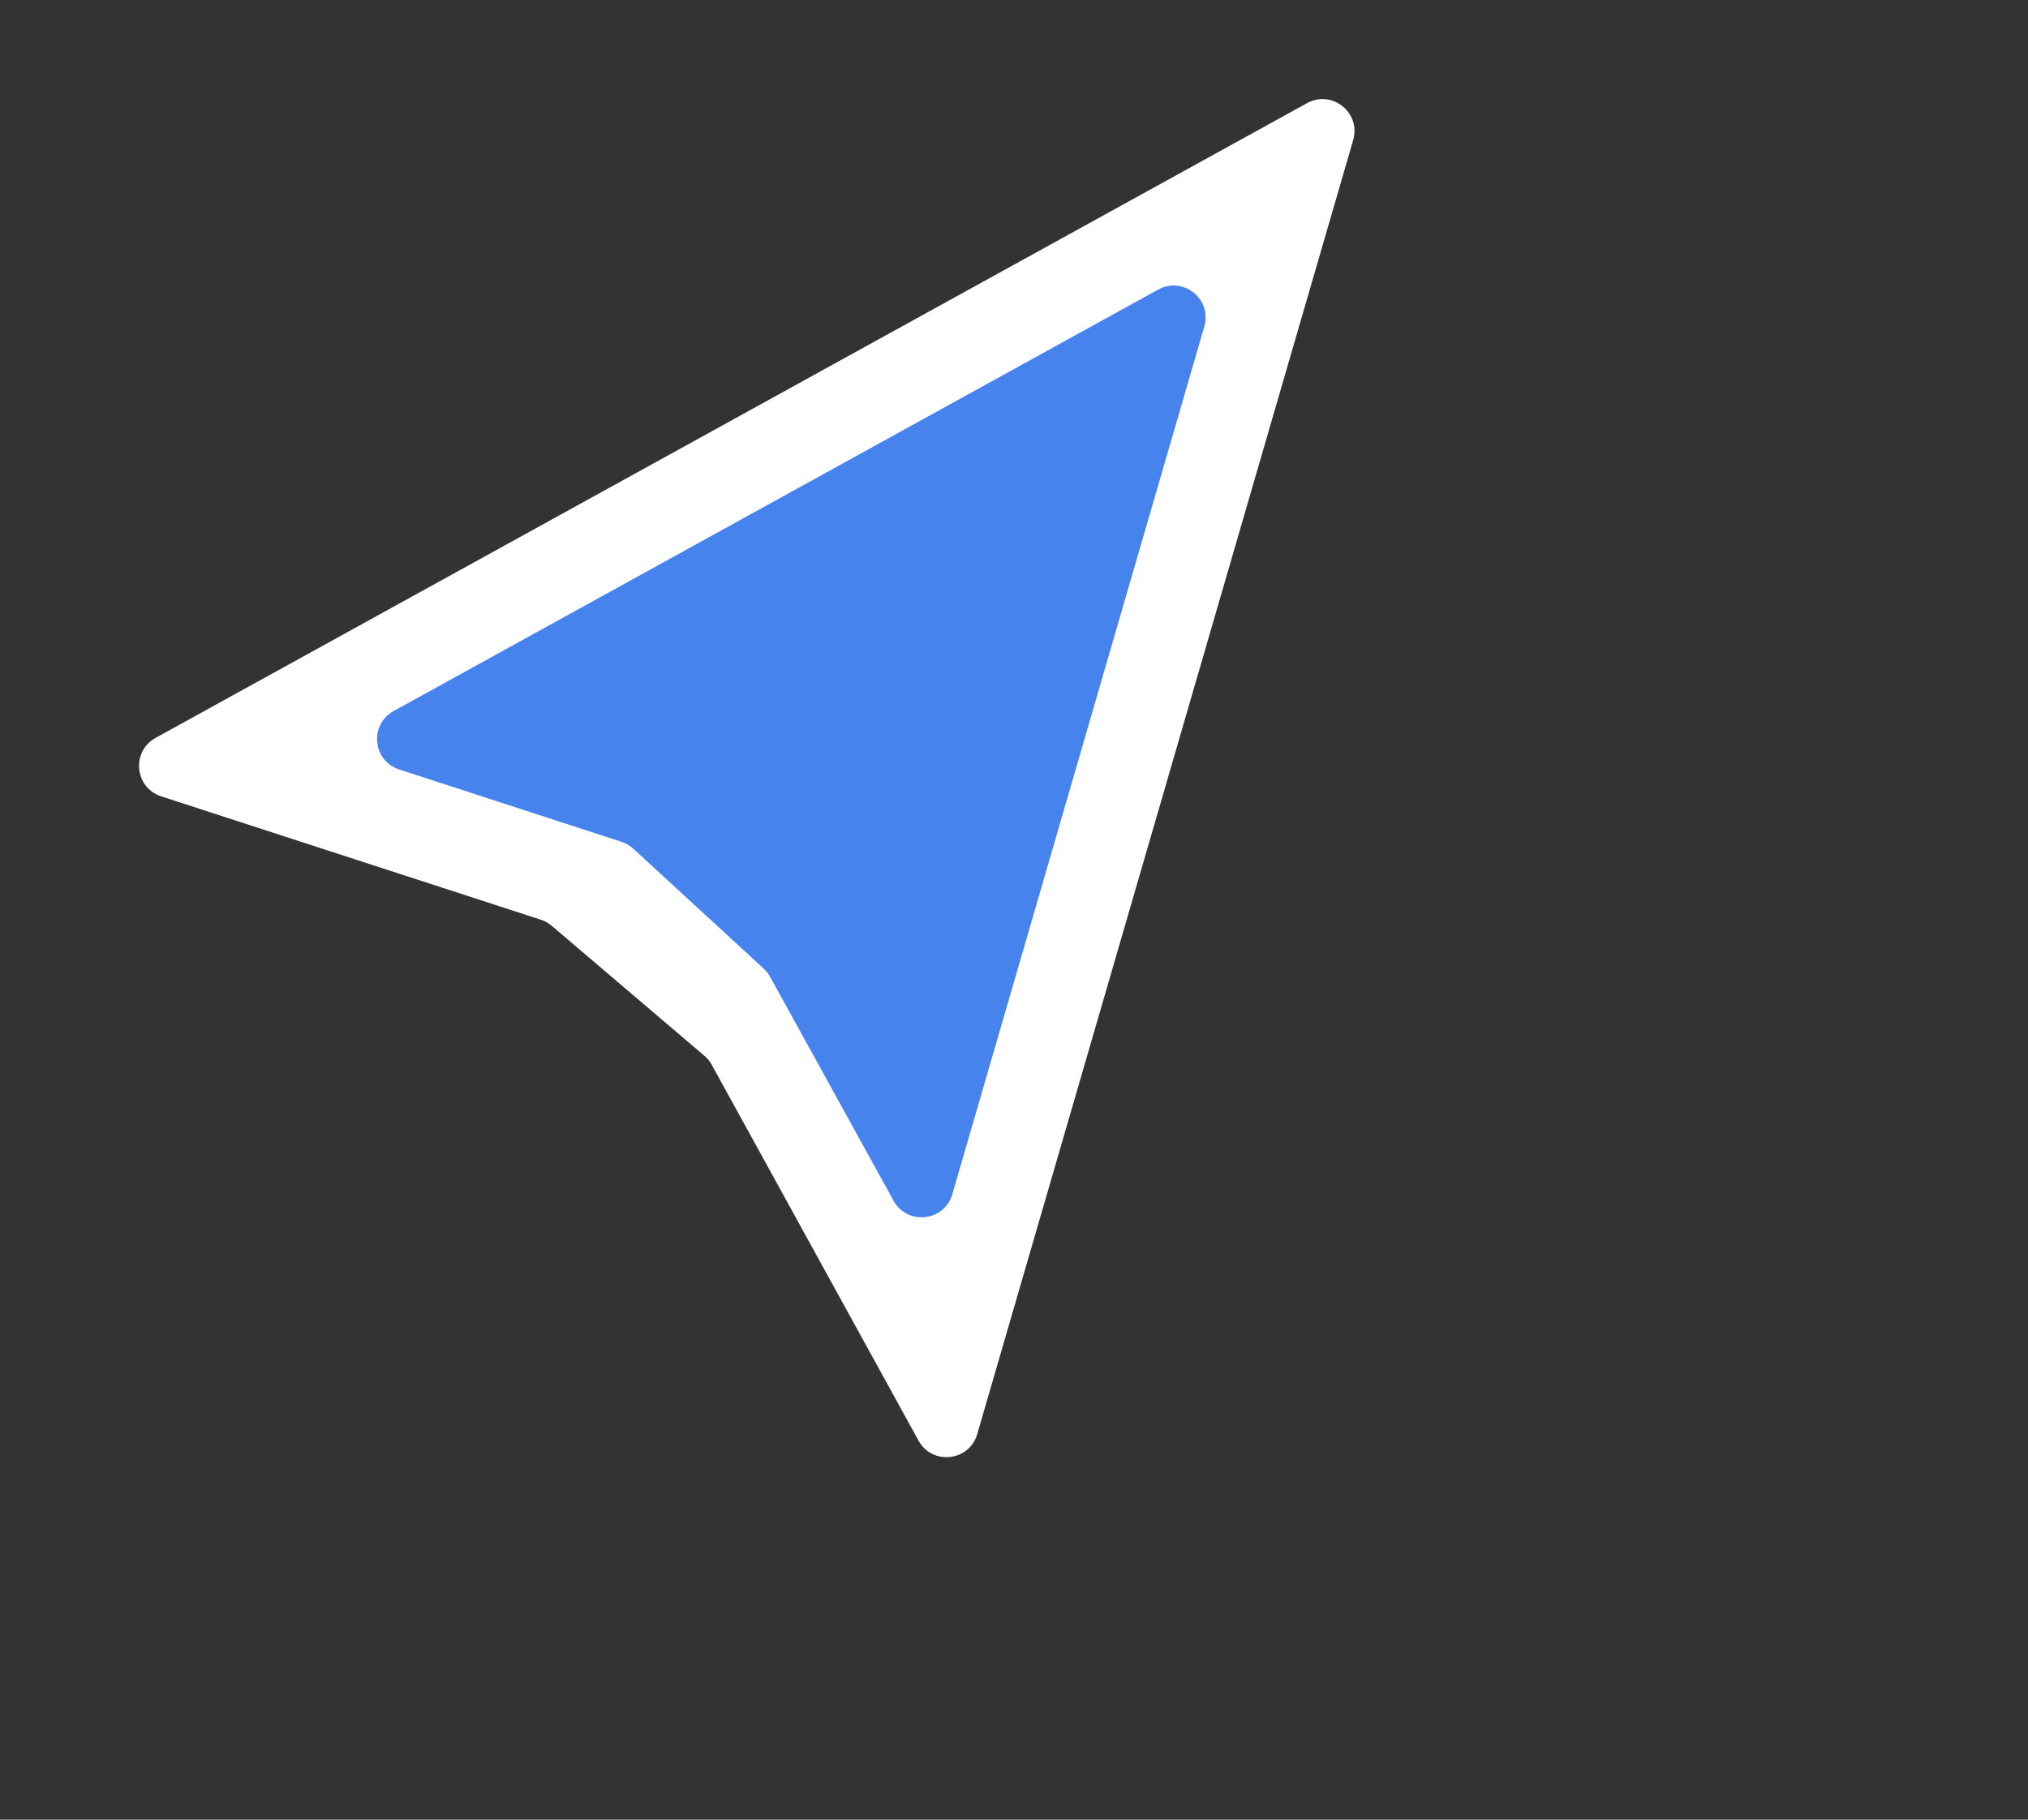 <svg width="39" height="35" viewBox="0 0 39 35" fill="none" xmlns="http://www.w3.org/2000/svg">
<rect x="0" y="0" width="39" height="35" fill="#333333" stroke="none"/>
<path d="M26.023 2.694C26.176 2.167 25.615 1.719 25.135 1.984L2.992 14.193C2.521 14.453 2.587 15.15 3.099 15.317L10.401 17.69C10.477 17.715 10.548 17.755 10.61 17.807L13.547 20.308C13.604 20.356 13.651 20.414 13.687 20.48L17.664 27.709C17.928 28.189 18.64 28.11 18.793 27.584L26.023 2.694Z" fill="white"/>
<path d="M7.676 14.8C7.164 14.633 7.098 13.937 7.569 13.677L22.272 5.57C22.752 5.305 23.312 5.753 23.16 6.279L18.314 22.97C18.161 23.496 17.449 23.575 17.184 23.095L14.809 18.787C14.777 18.729 14.736 18.676 14.687 18.631L12.179 16.324C12.114 16.265 12.037 16.22 11.953 16.192L7.676 14.8Z" fill="#4783ED"/>
</svg>
